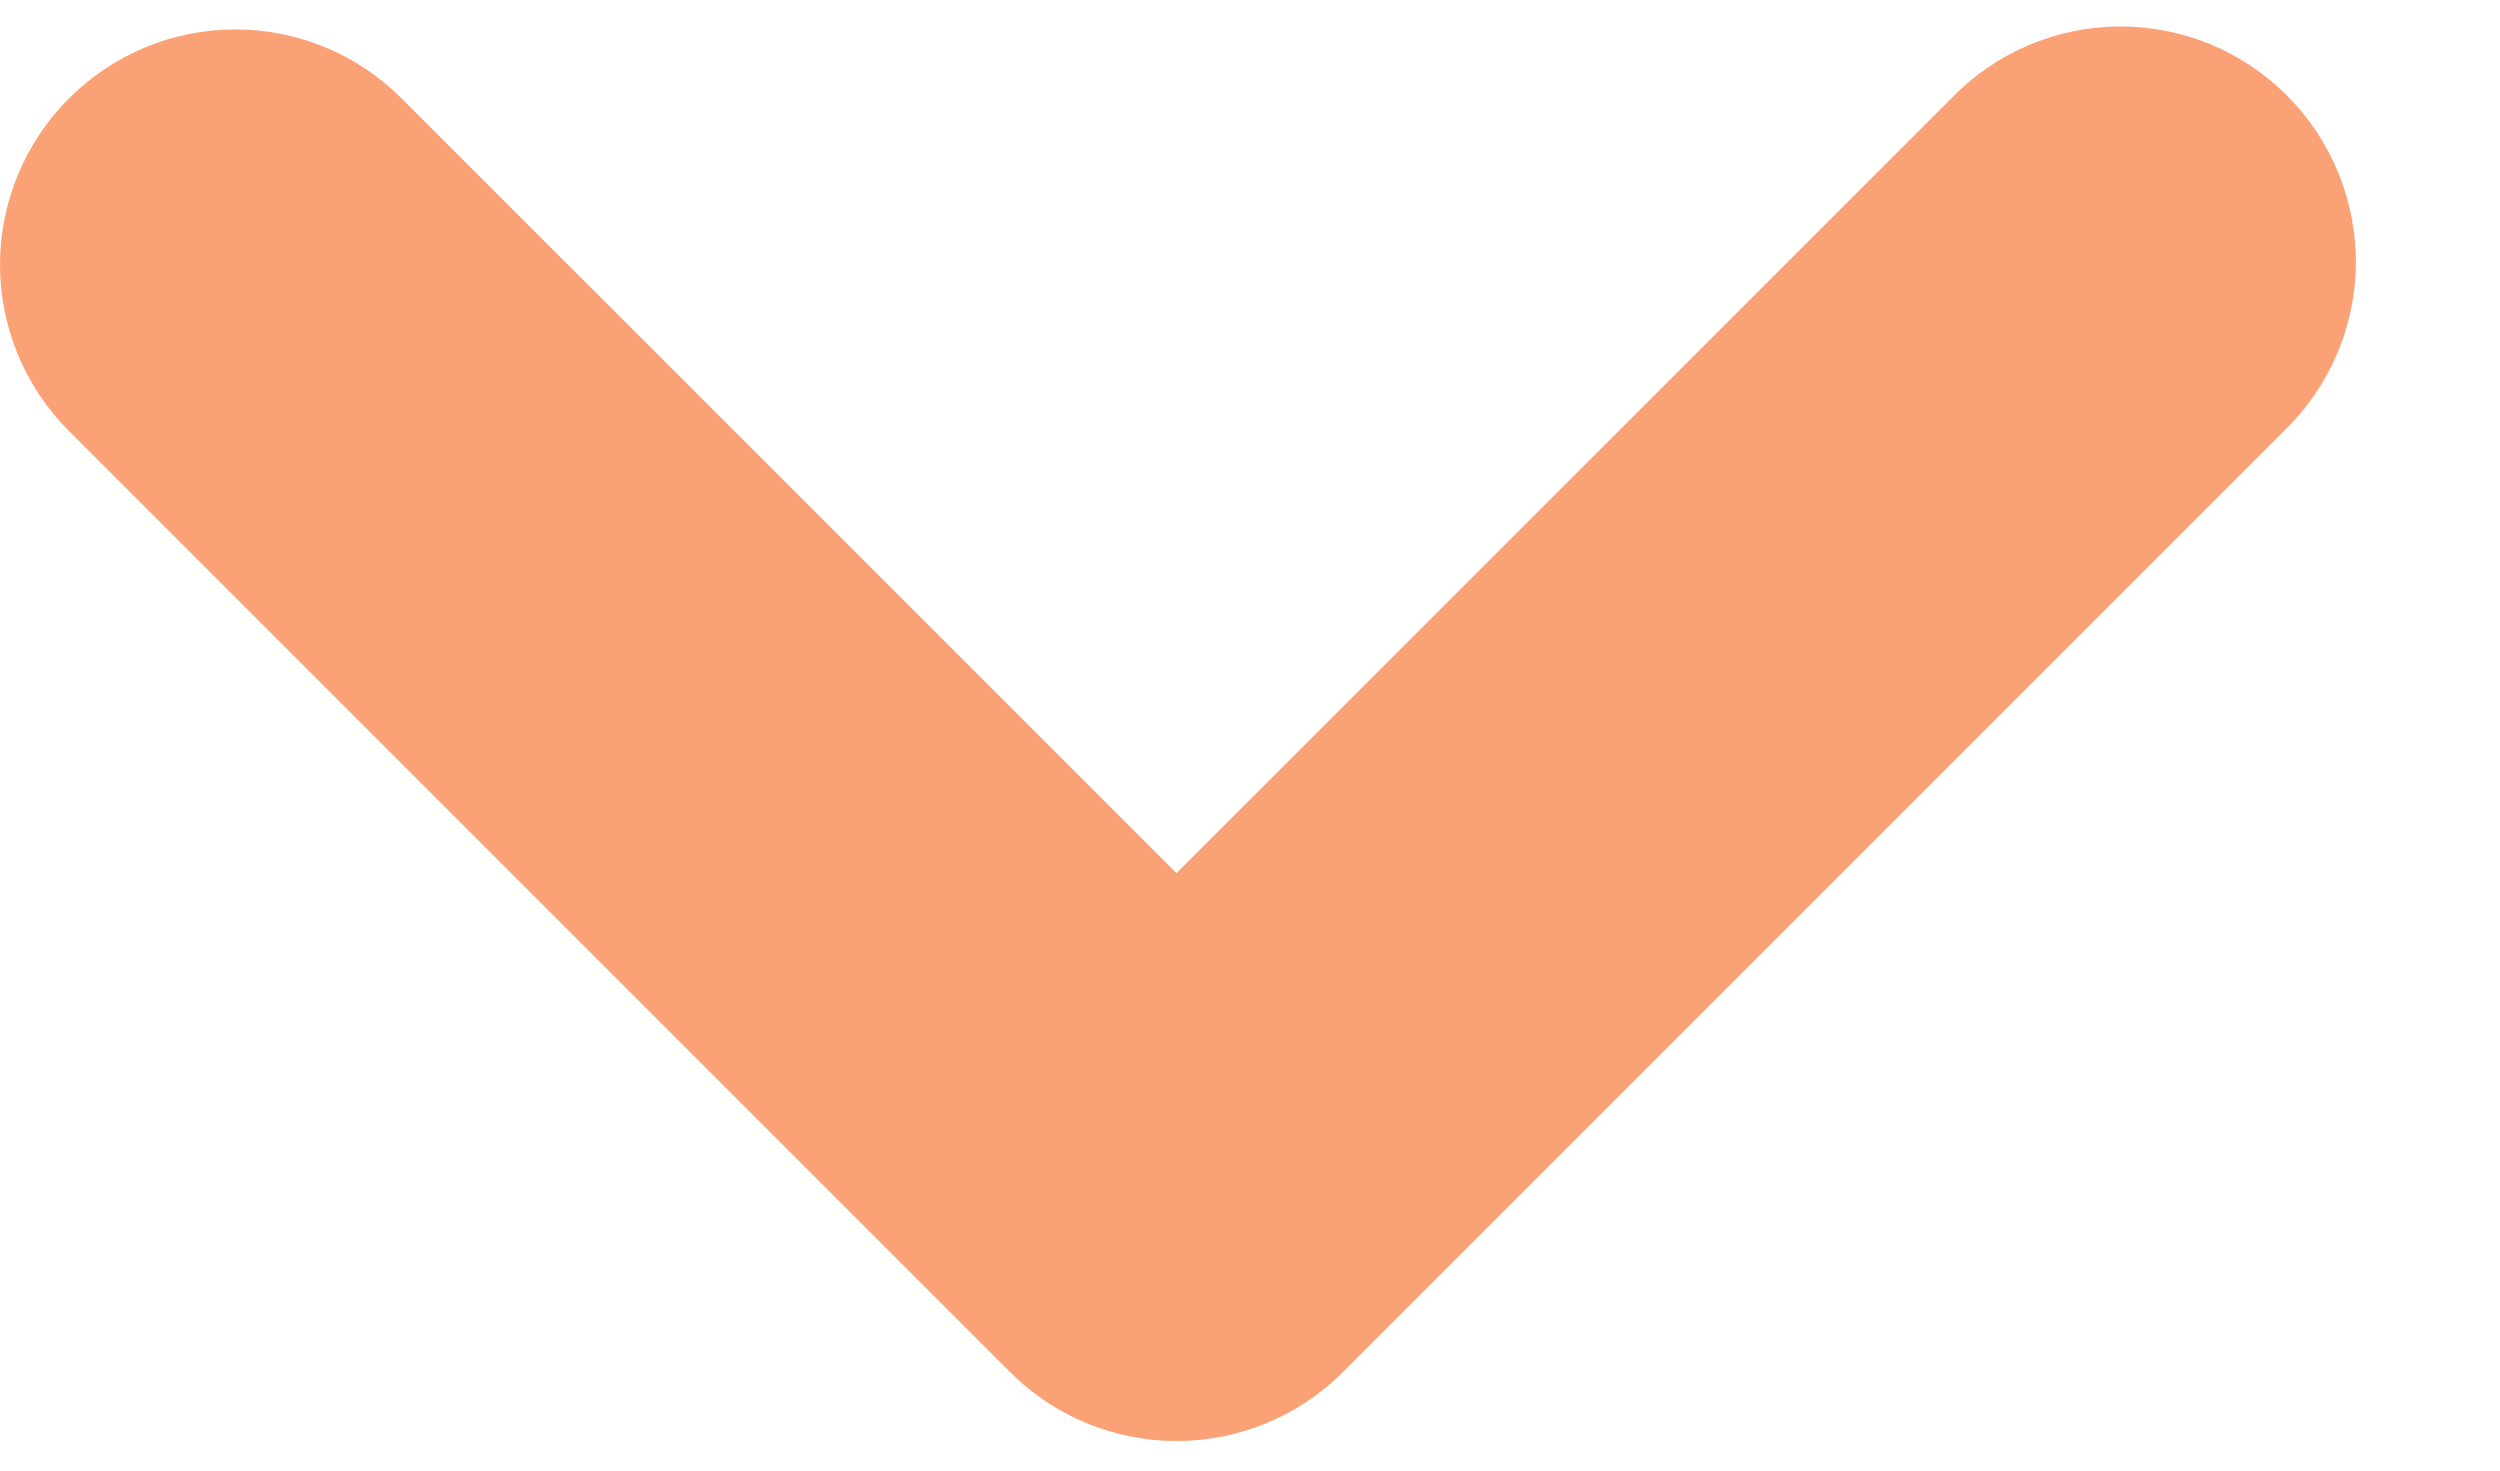 <svg width="17" height="10" viewBox="0 0 17 10" fill="none" xmlns="http://www.w3.org/2000/svg">
<path fill-rule="evenodd" clip-rule="evenodd" d="M0.469 0.669C0.769 0.369 1.176 0.2 1.6 0.2C2.024 0.2 2.431 0.369 2.731 0.669L8 5.937L13.269 0.669C13.416 0.516 13.593 0.394 13.788 0.31C13.983 0.226 14.193 0.182 14.406 0.18C14.618 0.178 14.829 0.219 15.026 0.299C15.222 0.38 15.401 0.499 15.551 0.649C15.701 0.799 15.82 0.978 15.9 1.174C15.981 1.371 16.021 1.582 16.02 1.794C16.018 2.007 15.974 2.216 15.89 2.412C15.806 2.607 15.684 2.783 15.531 2.931L9.131 9.331C8.831 9.631 8.424 9.799 8 9.799C7.576 9.799 7.169 9.631 6.869 9.331L0.469 2.931C0.169 2.631 0 2.224 0 1.8C0 1.376 0.169 0.969 0.469 0.669Z" fill="#FAA275"/>
</svg>
